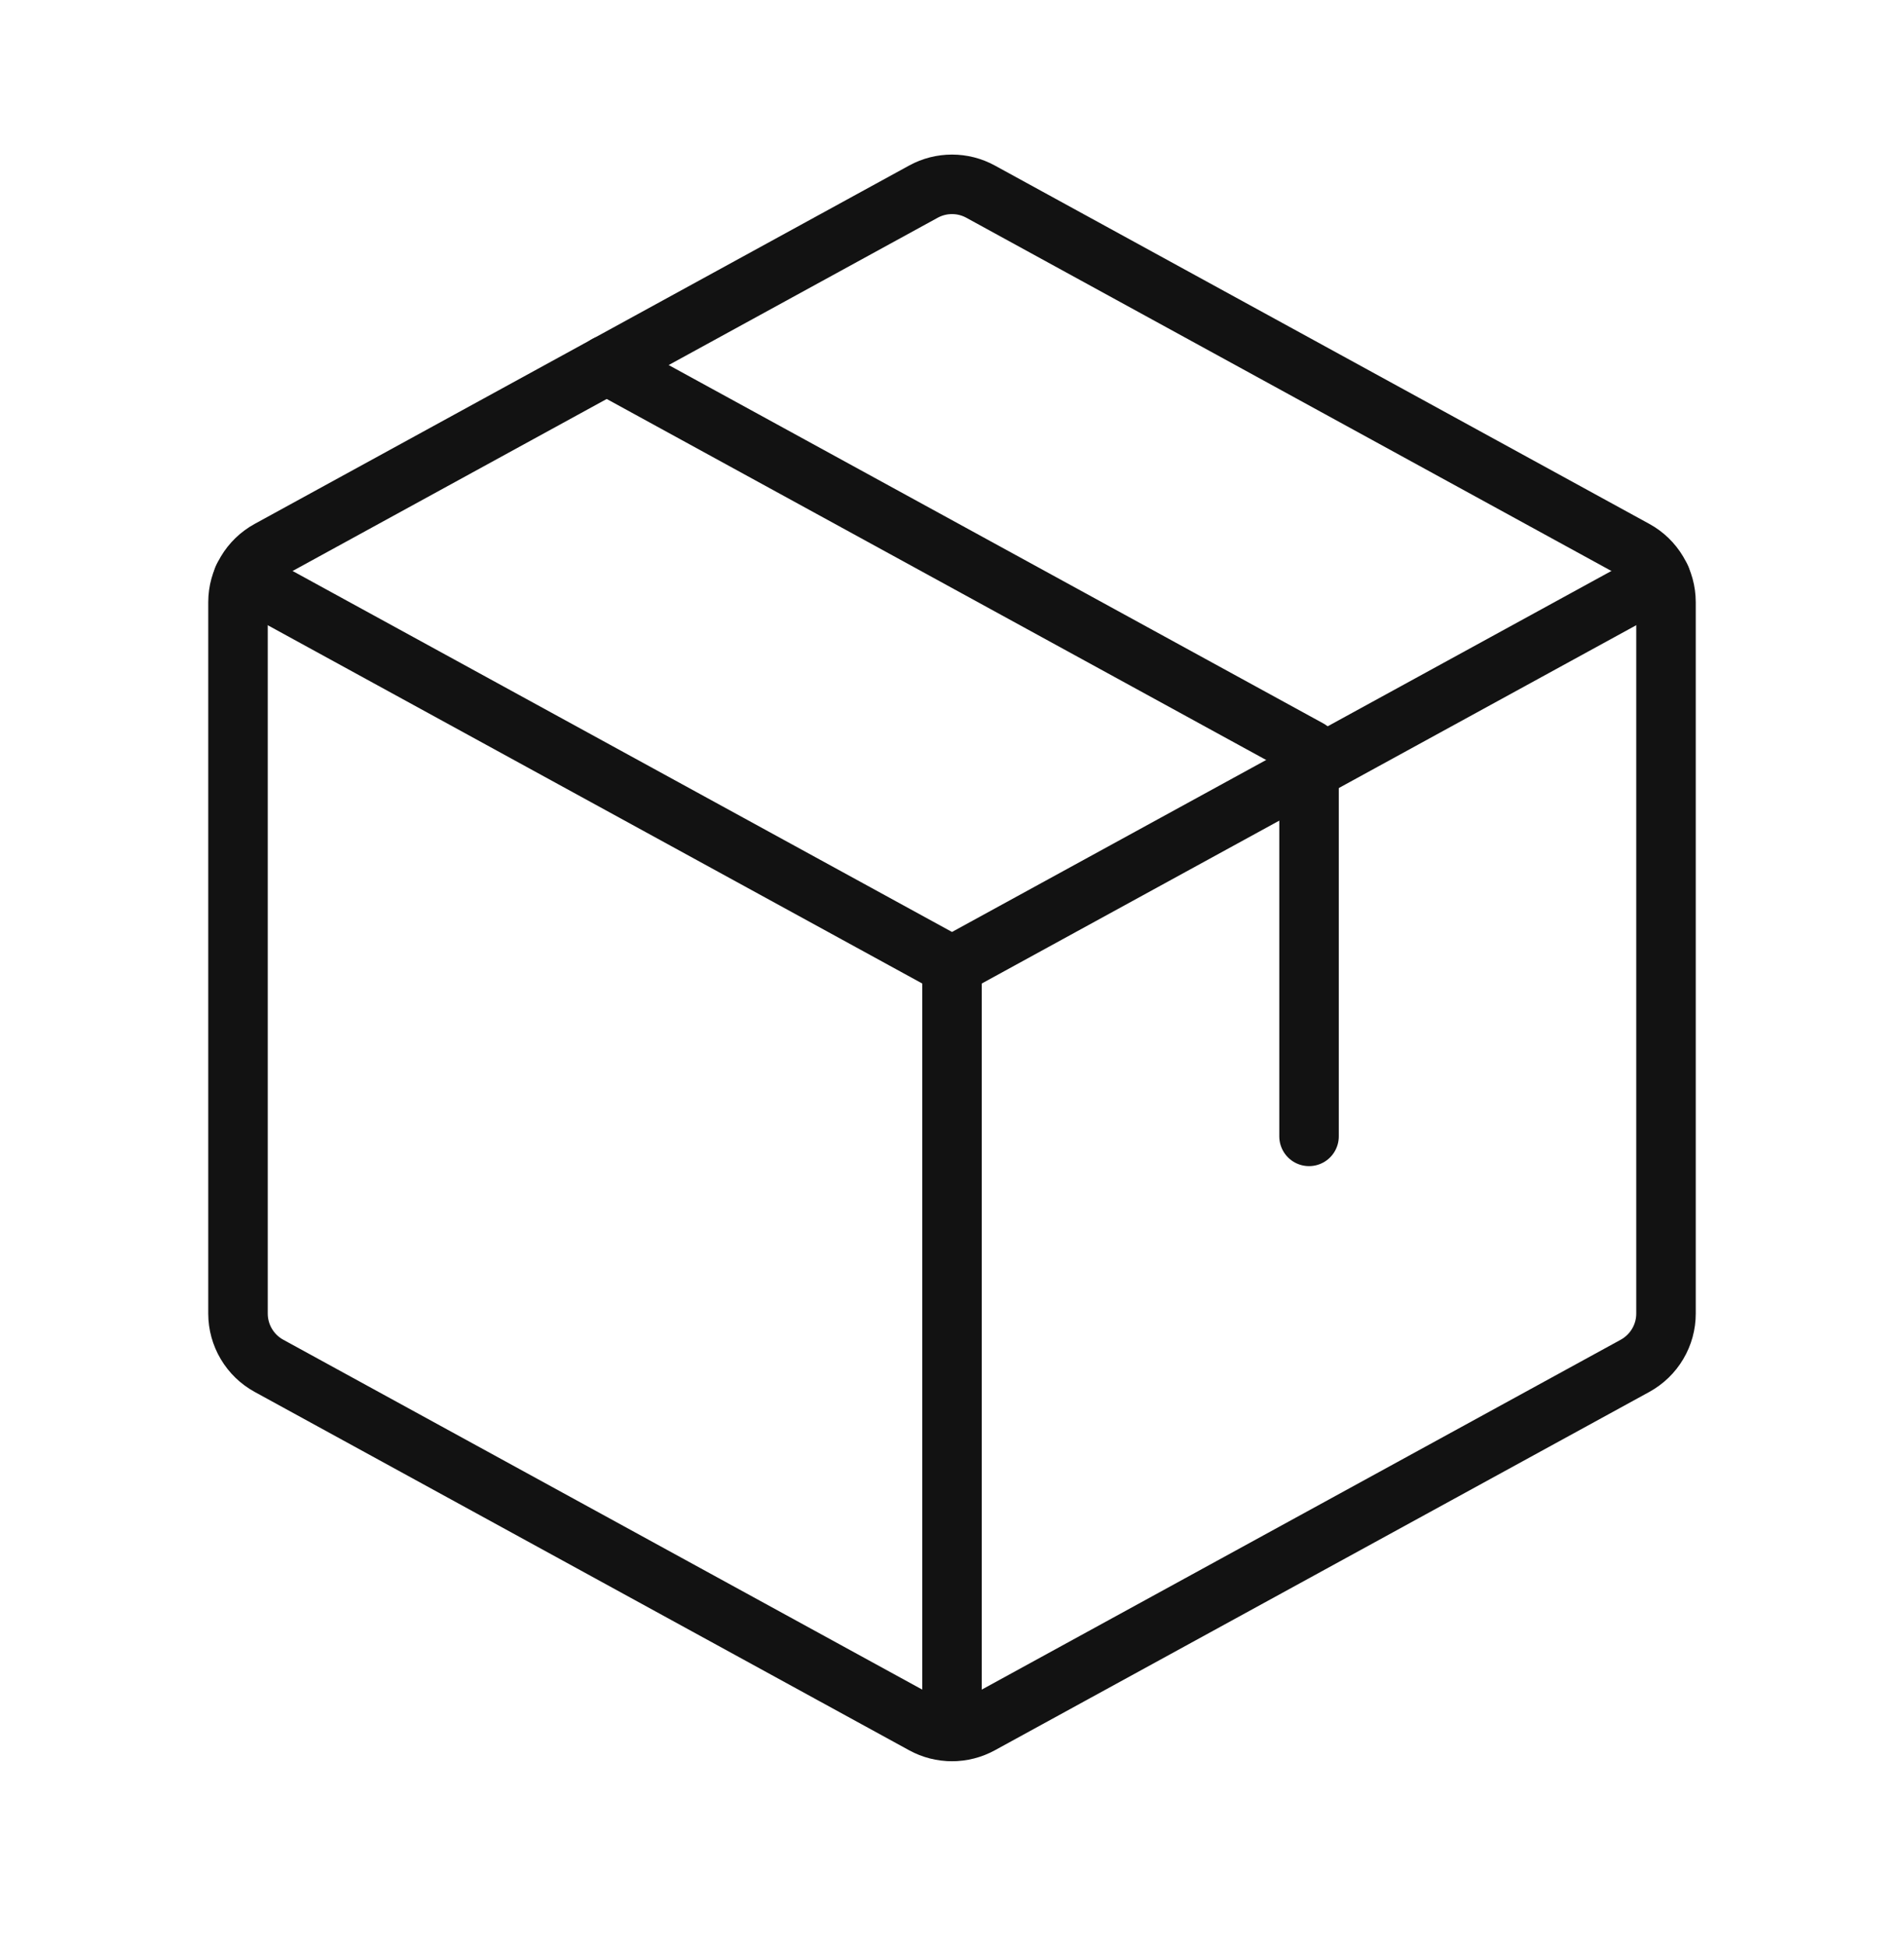 <svg xmlns="http://www.w3.org/2000/svg" fill="none" viewBox="0 0 48 49" height="49" width="48">
<g clip-path="url(#clip0_581_75825)">
<path stroke-linejoin="round" stroke-linecap="round" stroke-width="1.5" stroke="#121212" d="M6.131 14.565L24 24.345L41.868 14.565"></path>
<path stroke-linejoin="round" stroke-linecap="round" stroke-width="1.5" stroke="#121212" d="M24 24.346V43.636"></path>
<path stroke-linejoin="round" stroke-linecap="round" stroke-width="1.5" stroke="#121212" d="M41.22 34.425L24.72 43.458C24.499 43.579 24.252 43.642 24 43.642C23.748 43.642 23.501 43.579 23.28 43.458L6.78 34.425C6.544 34.296 6.348 34.106 6.211 33.875C6.073 33.644 6.001 33.381 6 33.112V15.176C6.001 14.907 6.073 14.644 6.211 14.413C6.348 14.182 6.544 13.992 6.78 13.863L23.28 4.83C23.501 4.709 23.748 4.646 24 4.646C24.252 4.646 24.499 4.709 24.72 4.83L41.22 13.863C41.456 13.992 41.652 14.182 41.789 14.413C41.927 14.644 41.999 14.907 42 15.176V33.108C42 33.378 41.928 33.642 41.79 33.873C41.653 34.105 41.456 34.295 41.22 34.425Z"></path>
<path stroke-linejoin="round" stroke-linecap="round" stroke-width="1.5" stroke="#121212" d="M15.293 9.2L33.001 18.892V28.642"></path>
</g>
<defs>
<clipPath id="clip0_581_75825">
<rect transform="translate(0 0.142)" fill="white" height="48" width="48"></rect>
</clipPath>
</defs>
</svg>
